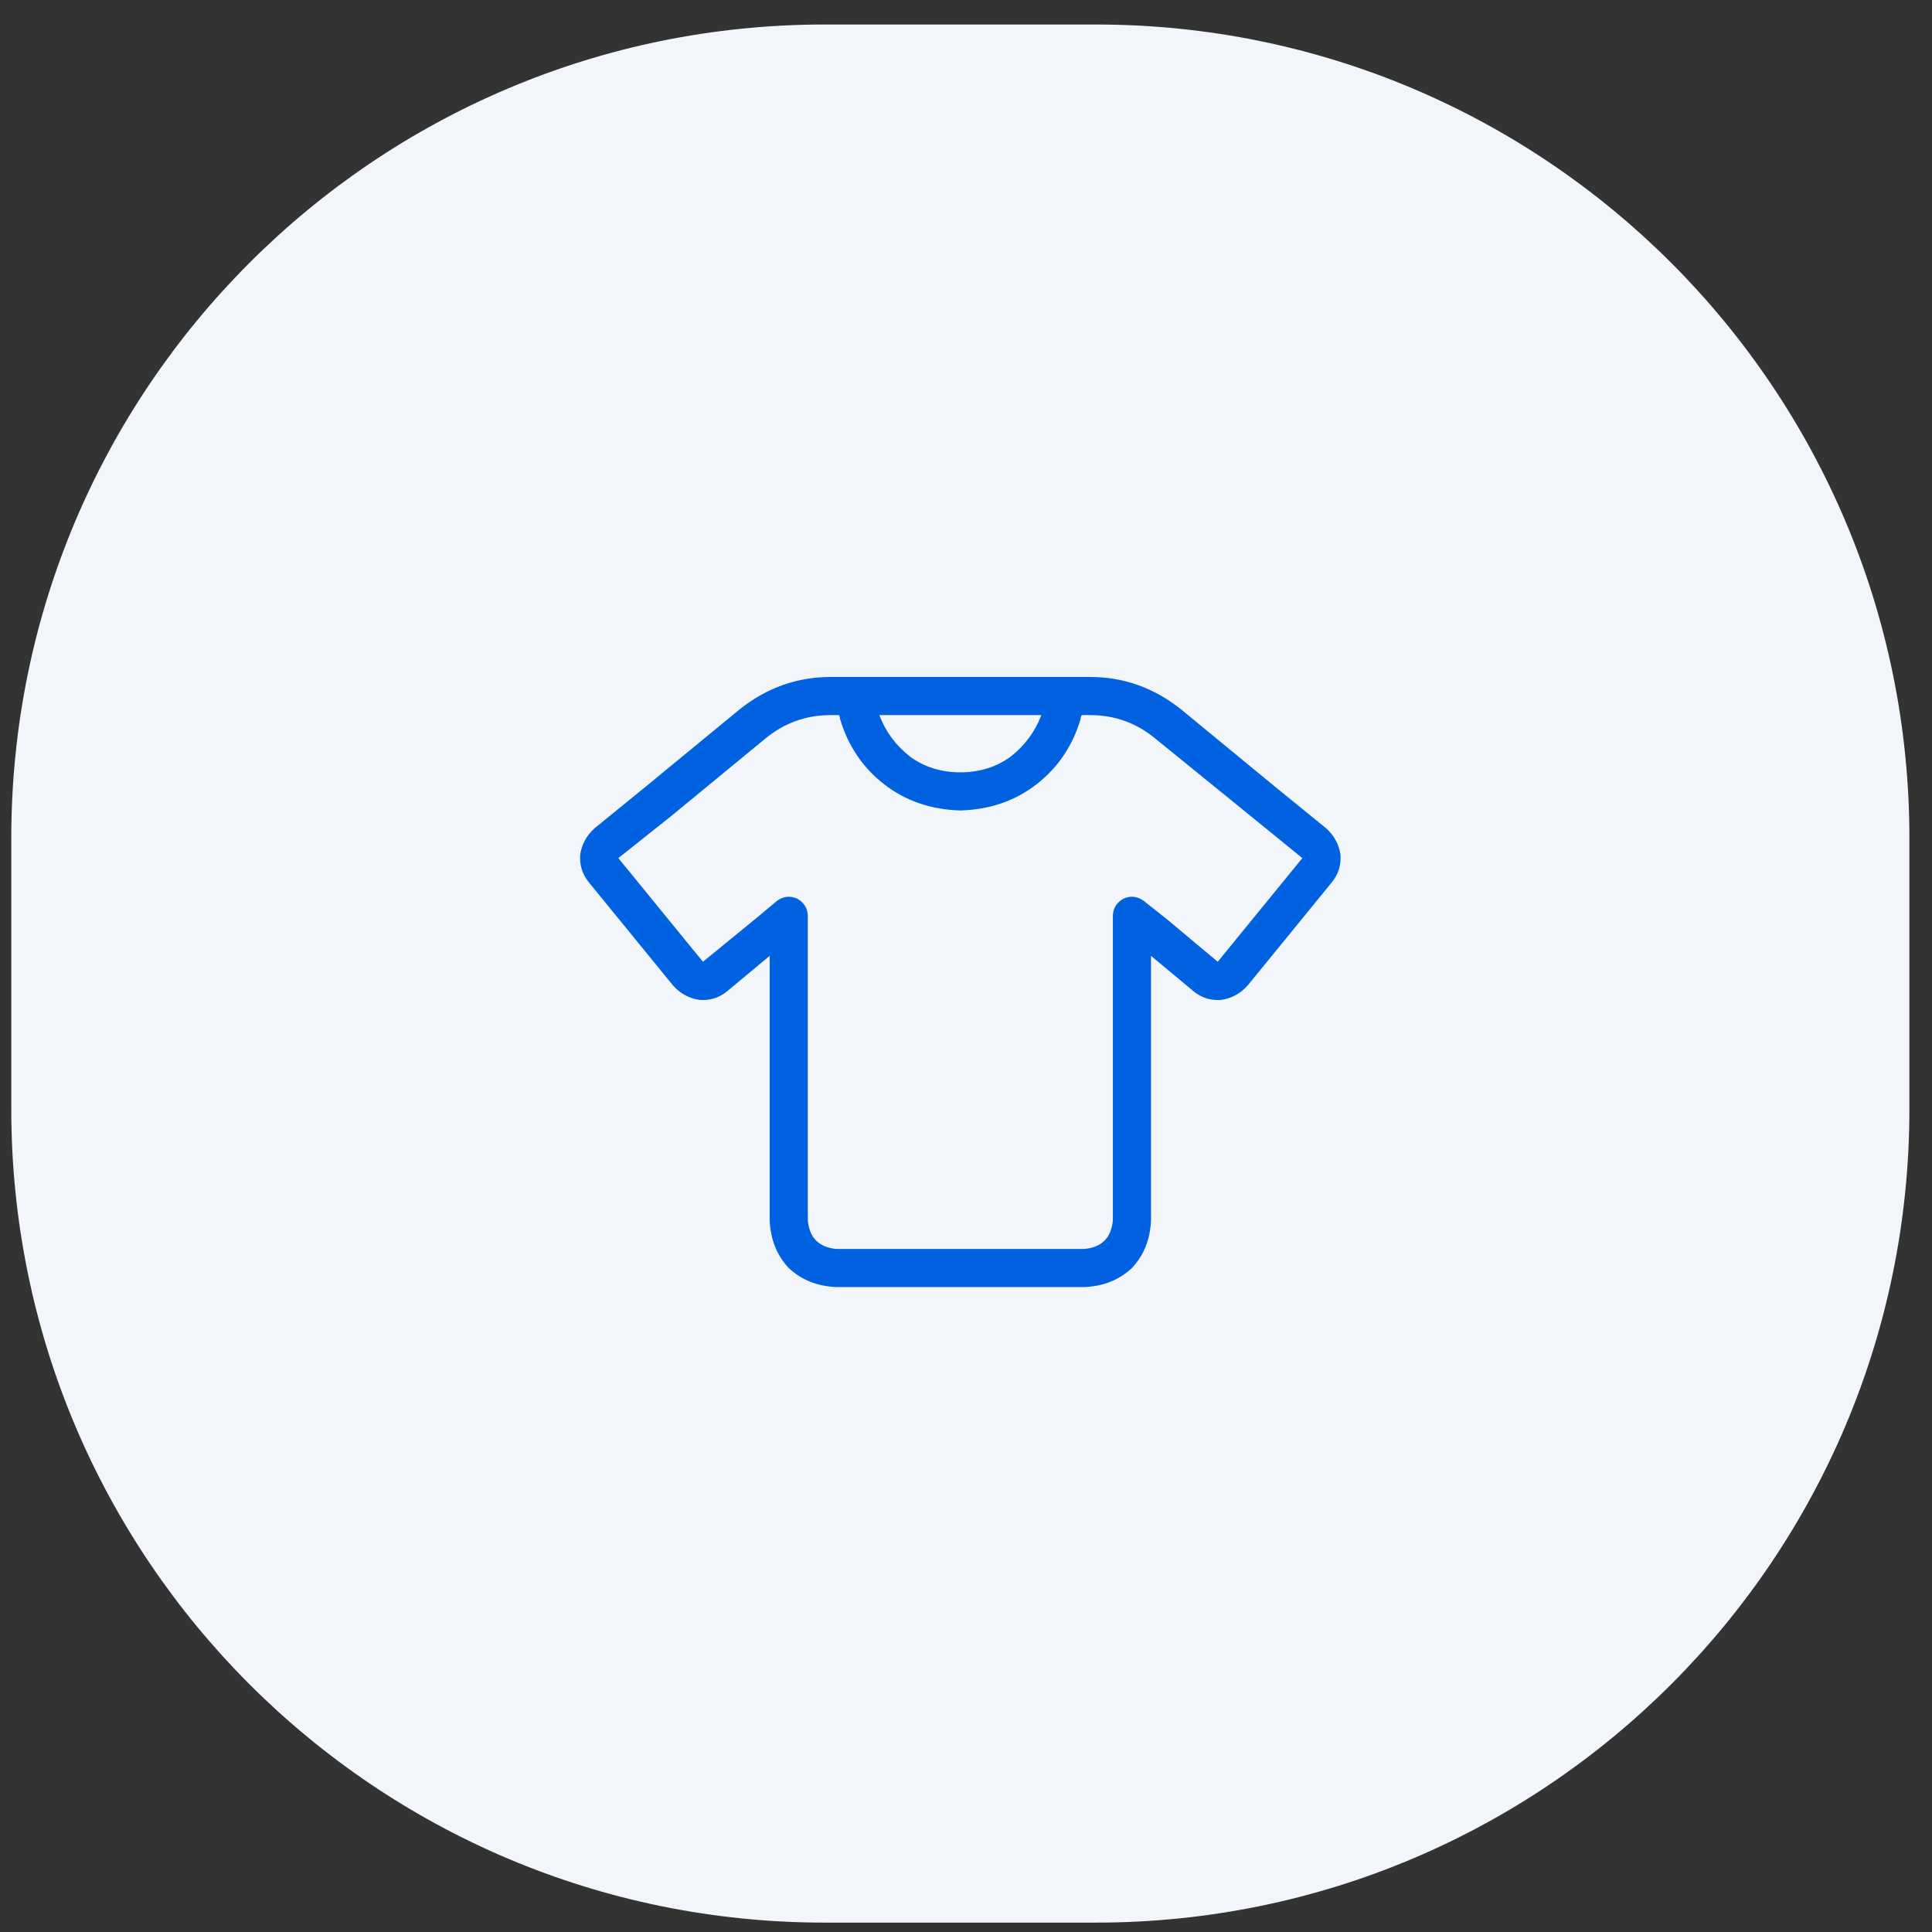 <svg width="57" height="57" viewBox="0 0 57 57" fill="none" xmlns="http://www.w3.org/2000/svg">
<rect x="0" y="0" width="57" height="57" fill="#333333" stroke="none"/>
<path d="M0.333 24.723C0.333 11.468 11.078 0.723 24.333 0.723H32.333C45.588 0.723 56.333 11.468 56.333 24.723V32.723C56.333 45.978 45.588 56.723 32.333 56.723H24.333C11.078 56.723 0.333 45.978 0.333 32.723V24.723Z" fill="#F2F5F9"/>
<g clip-path="url(#clip0_607_2763)">
<path d="M24.501 19.973H24.747C24.794 19.973 24.829 19.973 24.852 19.973C24.876 19.973 24.888 19.973 24.888 19.973C24.911 19.973 24.935 19.973 24.958 19.973H31.708C31.731 19.973 31.767 19.973 31.814 19.973C31.837 19.973 31.872 19.973 31.919 19.973H32.165C33.149 19.973 34.04 20.29 34.837 20.922L37.614 23.207L39.126 24.438C39.36 24.649 39.501 24.907 39.548 25.211C39.571 25.516 39.489 25.786 39.302 26.02L36.806 29.079C36.595 29.313 36.337 29.454 36.032 29.5C35.727 29.524 35.458 29.442 35.224 29.254L33.958 28.2V36.004C33.935 36.567 33.747 37.036 33.395 37.411C33.02 37.762 32.552 37.95 31.989 37.973H24.677C24.114 37.95 23.645 37.762 23.27 37.411C22.919 37.036 22.731 36.567 22.708 36.004V28.2L21.442 29.254C21.208 29.442 20.939 29.524 20.634 29.5C20.329 29.454 20.071 29.313 19.86 29.079L17.364 26.02C17.177 25.786 17.095 25.516 17.118 25.211C17.165 24.907 17.306 24.649 17.54 24.438L19.052 23.207L21.829 20.922C22.626 20.29 23.517 19.973 24.501 19.973ZM25.942 21.098C26.13 21.59 26.435 22 26.856 22.329C27.278 22.633 27.77 22.786 28.333 22.786C28.895 22.786 29.388 22.633 29.81 22.329C30.231 22 30.536 21.59 30.724 21.098H25.942H30.724H25.942ZM22.567 21.801L19.79 24.086L18.243 25.317L20.739 28.375L22.286 27.11L22.919 26.582C23.106 26.442 23.306 26.419 23.517 26.512C23.727 26.629 23.833 26.805 23.833 27.04V36.004C23.88 36.52 24.161 36.801 24.677 36.848H31.989C32.505 36.801 32.786 36.52 32.833 36.004V27.04C32.833 26.805 32.938 26.629 33.149 26.512C33.36 26.419 33.56 26.442 33.747 26.582L34.415 27.11L35.927 28.375L38.423 25.317L36.911 24.086L34.099 21.801C33.536 21.332 32.892 21.098 32.165 21.098H31.919C31.895 21.122 31.884 21.157 31.884 21.204C31.649 22 31.216 22.645 30.583 23.137C29.95 23.629 29.2 23.887 28.333 23.911C27.466 23.887 26.716 23.629 26.083 23.137C25.45 22.645 25.017 22 24.782 21.204C24.782 21.157 24.77 21.122 24.747 21.098H24.501C23.774 21.098 23.13 21.332 22.567 21.801Z" fill="#0062E0"/>
</g>
<defs>
<clipPath id="clip0_607_2763">
<rect width="24" height="24" fill="white" transform="translate(16.333 16.723)"/>
</clipPath>
</defs>
</svg>
